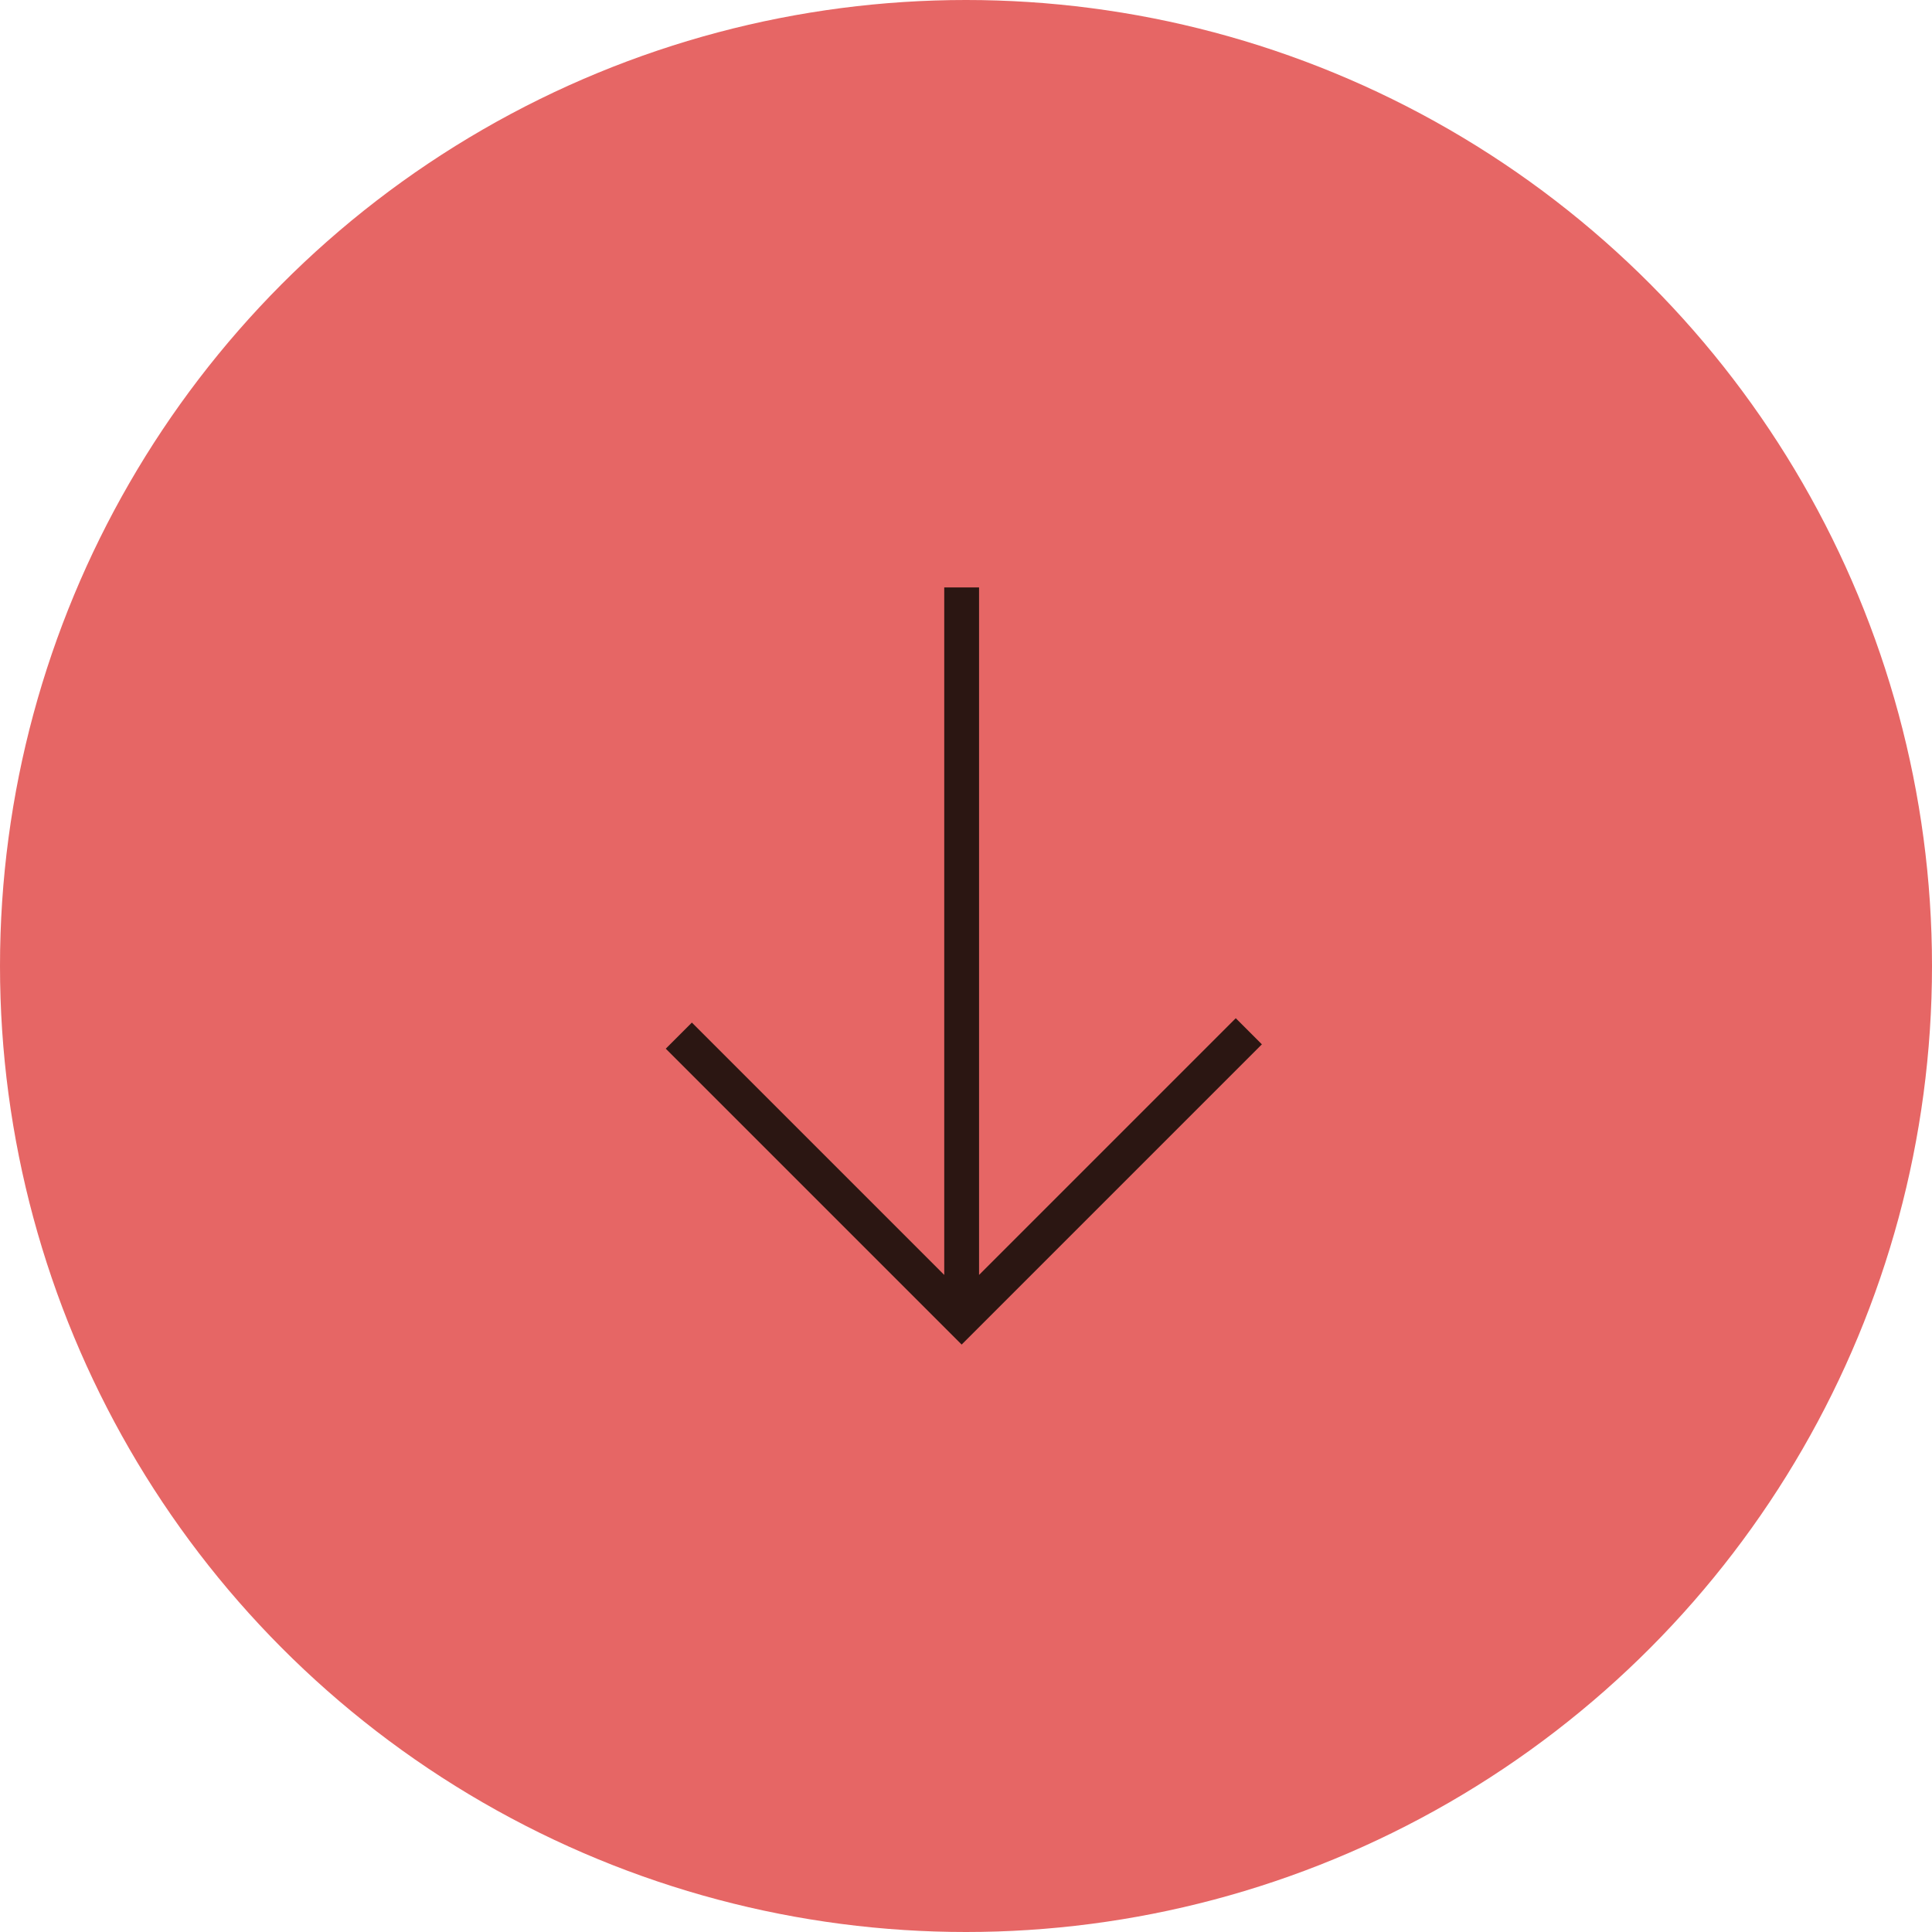 <?xml version="1.0" encoding="UTF-8"?>
<!DOCTYPE svg PUBLIC "-//W3C//DTD SVG 1.1//EN" "http://www.w3.org/Graphics/SVG/1.1/DTD/svg11.dtd">
<!-- Creator: CorelDRAW 2020 (64-Bit) -->
<svg xmlns="http://www.w3.org/2000/svg" xml:space="preserve" width="65px" height="65px" version="1.1" style="shape-rendering:geometricPrecision; text-rendering:geometricPrecision; image-rendering:optimizeQuality; fill-rule:evenodd; clip-rule:evenodd"
viewBox="0 0 4.44 4.44"
 xmlns:xlink="http://www.w3.org/1999/xlink"
 xmlns:xodm="http://www.corel.com/coreldraw/odm/2003">
 <defs>
  <style type="text/css">
   <![CDATA[
    .fil0 {fill:#e66665}
    .fil1 {fill:#2b1612;fill-rule:nonzero}
   ]]>
  </style>
 </defs>
 <g id="Layer_x0020_1">
  <g id="_1976292354240">
   <circle class="fil0" cx="2.22" cy="2.22" r="2.22"/>
   <polygon class="fil1" points="1.59,2.35 2.17,2.93 2.17,1.35 2.25,1.35 2.25,2.93 2.84,2.34 2.9,2.4 2.21,3.09 1.53,2.41 "/>
  </g>
 </g>
</svg>
